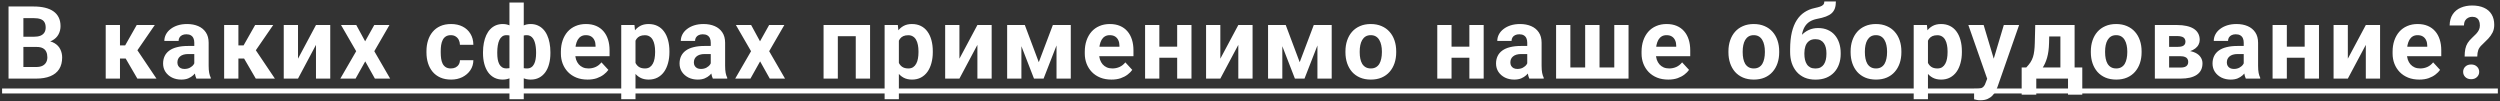 <?xml version="1.0" encoding="UTF-8"?> <svg xmlns="http://www.w3.org/2000/svg" width="986" height="40" viewBox="0 0 986 40" fill="none"><rect x="0" y="0" width="986" height="40" fill="#333333" stroke="none"/> <path d="M14.498 18.52H7.194L7.155 14.496H13.287C14.368 14.496 15.254 14.359 15.944 14.086C16.634 13.8 17.148 13.389 17.487 12.855C17.838 12.309 18.014 11.645 18.014 10.863C18.014 9.978 17.845 9.262 17.506 8.715C17.181 8.168 16.666 7.771 15.963 7.523C15.273 7.276 14.381 7.152 13.287 7.152H9.225V31H3.366V2.562H13.287C14.941 2.562 16.419 2.719 17.721 3.031C19.036 3.344 20.149 3.819 21.061 4.457C21.972 5.095 22.669 5.902 23.151 6.879C23.633 7.842 23.873 8.988 23.873 10.316C23.873 11.488 23.607 12.569 23.073 13.559C22.552 14.548 21.725 15.355 20.592 15.98C19.472 16.605 18.008 16.951 16.198 17.016L14.498 18.52ZM14.245 31H5.592L7.877 26.43H14.245C15.273 26.43 16.113 26.267 16.764 25.941C17.415 25.603 17.897 25.147 18.209 24.574C18.522 24.001 18.678 23.344 18.678 22.602C18.678 21.768 18.535 21.046 18.248 20.434C17.975 19.822 17.532 19.353 16.92 19.027C16.308 18.689 15.501 18.52 14.498 18.52H8.854L8.893 14.496H15.924L17.272 16.078C19.004 16.052 20.397 16.358 21.452 16.996C22.519 17.621 23.294 18.435 23.776 19.438C24.271 20.44 24.518 21.514 24.518 22.66C24.518 24.483 24.121 26.02 23.327 27.27C22.532 28.506 21.367 29.438 19.831 30.062C18.307 30.688 16.445 31 14.245 31ZM47.318 9.867V31H41.693V9.867H47.318ZM61.048 9.867L51.947 23.09H46.322L45.638 17.895H49.369L53.919 9.867H61.048ZM54.173 31L48.978 22.074L53.88 19.359L61.712 31H54.173ZM76.628 26.234V16.82C76.628 16.143 76.517 15.564 76.296 15.082C76.075 14.587 75.73 14.203 75.261 13.93C74.805 13.656 74.213 13.52 73.484 13.52C72.859 13.52 72.318 13.63 71.862 13.852C71.407 14.06 71.055 14.366 70.808 14.77C70.56 15.16 70.437 15.622 70.437 16.156H64.812C64.812 15.258 65.02 14.405 65.437 13.598C65.853 12.79 66.459 12.081 67.253 11.469C68.047 10.844 68.991 10.355 70.085 10.004C71.192 9.652 72.429 9.477 73.796 9.477C75.437 9.477 76.895 9.75 78.171 10.297C79.447 10.844 80.45 11.664 81.179 12.758C81.921 13.852 82.292 15.219 82.292 16.859V25.902C82.292 27.061 82.364 28.012 82.507 28.754C82.65 29.483 82.859 30.121 83.132 30.668V31H77.448C77.175 30.427 76.967 29.711 76.823 28.852C76.693 27.979 76.628 27.107 76.628 26.234ZM77.37 18.129L77.409 21.312H74.265C73.523 21.312 72.878 21.397 72.331 21.566C71.784 21.736 71.335 21.977 70.984 22.289C70.632 22.588 70.372 22.94 70.202 23.344C70.046 23.747 69.968 24.19 69.968 24.672C69.968 25.154 70.079 25.59 70.3 25.98C70.521 26.358 70.84 26.658 71.257 26.879C71.674 27.087 72.162 27.191 72.722 27.191C73.568 27.191 74.304 27.022 74.929 26.684C75.554 26.345 76.036 25.928 76.374 25.434C76.726 24.939 76.908 24.47 76.921 24.027L78.406 26.41C78.197 26.944 77.911 27.497 77.546 28.07C77.195 28.643 76.745 29.184 76.198 29.691C75.652 30.186 74.994 30.596 74.226 30.922C73.458 31.234 72.546 31.391 71.491 31.391C70.15 31.391 68.933 31.124 67.839 30.59C66.758 30.043 65.899 29.294 65.261 28.344C64.636 27.38 64.323 26.287 64.323 25.062C64.323 23.956 64.532 22.973 64.948 22.113C65.365 21.254 65.977 20.531 66.784 19.945C67.605 19.346 68.627 18.897 69.851 18.598C71.075 18.285 72.494 18.129 74.109 18.129H77.37ZM94.024 9.867V31H88.399V9.867H94.024ZM107.755 9.867L98.653 23.09H93.028L92.344 17.895H96.075L100.626 9.867H107.755ZM100.88 31L95.684 22.074L100.587 19.359L108.419 31H100.88ZM117.534 23.148L124.623 9.867H130.248V31H124.623V17.699L117.534 31H111.909V9.867H117.534V23.148ZM140.516 9.867L144.012 16.293L147.605 9.867H153.602L147.625 20.199L153.875 31H147.859L144.051 24.203L140.242 31H134.227L140.477 20.199L134.5 9.867H140.516ZM177.827 26.996C178.517 26.996 179.129 26.866 179.663 26.605C180.197 26.332 180.614 25.954 180.913 25.473C181.226 24.978 181.389 24.398 181.402 23.734H186.695C186.682 25.219 186.284 26.54 185.503 27.699C184.722 28.845 183.674 29.75 182.359 30.414C181.043 31.065 179.572 31.391 177.945 31.391C176.304 31.391 174.872 31.117 173.648 30.57C172.437 30.023 171.428 29.268 170.62 28.305C169.813 27.328 169.208 26.195 168.804 24.906C168.4 23.604 168.198 22.211 168.198 20.727V20.16C168.198 18.663 168.4 17.27 168.804 15.98C169.208 14.678 169.813 13.546 170.62 12.582C171.428 11.605 172.437 10.844 173.648 10.297C174.859 9.75 176.278 9.477 177.905 9.477C179.637 9.477 181.154 9.809 182.456 10.473C183.771 11.137 184.8 12.087 185.542 13.324C186.297 14.548 186.682 16 186.695 17.68H181.402C181.389 16.977 181.239 16.338 180.952 15.766C180.679 15.193 180.275 14.737 179.741 14.398C179.221 14.047 178.576 13.871 177.808 13.871C176.988 13.871 176.317 14.047 175.796 14.398C175.275 14.737 174.872 15.206 174.585 15.805C174.299 16.391 174.097 17.061 173.98 17.816C173.876 18.559 173.823 19.34 173.823 20.16V20.727C173.823 21.547 173.876 22.335 173.98 23.09C174.084 23.845 174.279 24.516 174.566 25.102C174.865 25.688 175.275 26.15 175.796 26.488C176.317 26.827 176.994 26.996 177.827 26.996ZM217.079 20.57V20.98C217.079 22.504 216.91 23.904 216.571 25.18C216.246 26.443 215.751 27.543 215.087 28.48C214.423 29.405 213.609 30.121 212.645 30.629C211.682 31.137 210.569 31.391 209.305 31.391C208.134 31.391 207.118 31.169 206.259 30.727C205.412 30.271 204.696 29.639 204.11 28.832C203.537 28.012 203.069 27.061 202.704 25.98C202.352 24.887 202.092 23.708 201.923 22.445V19.066C202.092 17.712 202.352 16.456 202.704 15.297C203.055 14.125 203.518 13.103 204.091 12.23C204.677 11.358 205.393 10.681 206.239 10.199C207.085 9.717 208.095 9.477 209.266 9.477C210.282 9.477 211.2 9.652 212.02 10.004C212.854 10.355 213.583 10.857 214.208 11.508C214.846 12.159 215.373 12.947 215.79 13.871C216.22 14.783 216.539 15.805 216.747 16.938C216.968 18.07 217.079 19.281 217.079 20.57ZM211.434 20.98V20.57C211.434 19.841 211.389 19.145 211.298 18.48C211.22 17.803 211.089 17.185 210.907 16.625C210.738 16.065 210.51 15.583 210.223 15.18C209.937 14.763 209.592 14.444 209.188 14.223C208.785 13.988 208.322 13.871 207.802 13.871C206.89 13.871 206.141 14.053 205.555 14.418C204.983 14.77 204.553 15.277 204.266 15.941C203.993 16.592 203.837 17.361 203.798 18.246V23.285C203.85 24.04 204.013 24.698 204.286 25.258C204.572 25.805 205.002 26.234 205.575 26.547C206.161 26.846 206.916 26.996 207.841 26.996C208.505 26.996 209.065 26.846 209.52 26.547C209.989 26.247 210.36 25.824 210.634 25.277C210.92 24.73 211.122 24.099 211.239 23.383C211.369 22.654 211.434 21.853 211.434 20.98ZM190.497 20.98V20.57C190.497 19.281 190.608 18.07 190.829 16.938C191.05 15.805 191.369 14.783 191.786 13.871C192.216 12.947 192.743 12.159 193.368 11.508C193.993 10.857 194.716 10.355 195.536 10.004C196.369 9.652 197.294 9.477 198.309 9.477C199.468 9.477 200.471 9.717 201.317 10.199C202.164 10.681 202.873 11.358 203.446 12.23C204.019 13.103 204.481 14.125 204.833 15.297C205.184 16.456 205.451 17.712 205.634 19.066V22.289C205.451 23.591 205.184 24.796 204.833 25.902C204.481 26.996 204.013 27.96 203.427 28.793C202.854 29.613 202.144 30.251 201.298 30.707C200.451 31.163 199.442 31.391 198.27 31.391C197.02 31.391 195.907 31.137 194.93 30.629C193.967 30.121 193.153 29.405 192.489 28.48C191.838 27.543 191.343 26.443 191.005 25.18C190.666 23.904 190.497 22.504 190.497 20.98ZM196.122 20.57V20.98C196.122 21.853 196.18 22.654 196.298 23.383C196.428 24.099 196.63 24.73 196.903 25.277C197.19 25.811 197.561 26.228 198.016 26.527C198.472 26.827 199.032 26.977 199.696 26.977C200.634 26.977 201.389 26.82 201.962 26.508C202.548 26.195 202.984 25.753 203.27 25.18C203.557 24.607 203.713 23.923 203.739 23.129V18.246C203.713 17.361 203.557 16.592 203.27 15.941C202.997 15.277 202.574 14.77 202.001 14.418C201.428 14.053 200.673 13.871 199.735 13.871C199.071 13.871 198.505 14.047 198.036 14.398C197.58 14.75 197.209 15.232 196.923 15.844C196.649 16.456 196.447 17.172 196.317 17.992C196.187 18.799 196.122 19.659 196.122 20.57ZM200.927 39.125V1H206.571V39.125H200.927ZM231.741 31.391C230.1 31.391 228.629 31.13 227.327 30.609C226.024 30.076 224.918 29.34 224.006 28.402C223.108 27.465 222.418 26.378 221.936 25.141C221.454 23.891 221.213 22.562 221.213 21.156V20.375C221.213 18.773 221.441 17.309 221.897 15.98C222.353 14.652 223.004 13.5 223.85 12.523C224.709 11.547 225.751 10.798 226.975 10.277C228.199 9.743 229.579 9.477 231.116 9.477C232.613 9.477 233.941 9.724 235.1 10.219C236.259 10.713 237.229 11.417 238.01 12.328C238.804 13.24 239.403 14.333 239.807 15.609C240.211 16.872 240.413 18.279 240.413 19.828V22.172H223.616V18.422H234.885V17.992C234.885 17.211 234.742 16.514 234.455 15.902C234.182 15.277 233.765 14.783 233.205 14.418C232.646 14.053 231.929 13.871 231.057 13.871C230.315 13.871 229.677 14.034 229.143 14.359C228.609 14.685 228.173 15.141 227.834 15.727C227.509 16.312 227.261 17.003 227.092 17.797C226.936 18.578 226.858 19.438 226.858 20.375V21.156C226.858 22.003 226.975 22.784 227.209 23.5C227.457 24.216 227.802 24.835 228.245 25.355C228.7 25.876 229.247 26.28 229.885 26.566C230.536 26.853 231.272 26.996 232.092 26.996C233.108 26.996 234.052 26.801 234.924 26.41C235.81 26.006 236.571 25.401 237.209 24.594L239.944 27.562C239.501 28.201 238.896 28.812 238.127 29.398C237.372 29.984 236.461 30.466 235.393 30.844C234.325 31.208 233.108 31.391 231.741 31.391ZM250.641 13.93V39.125H245.016V9.867H250.23L250.641 13.93ZM264.02 20.199V20.609C264.02 22.146 263.837 23.572 263.473 24.887C263.121 26.202 262.6 27.348 261.91 28.324C261.22 29.288 260.361 30.043 259.332 30.59C258.316 31.124 257.145 31.391 255.816 31.391C254.527 31.391 253.408 31.13 252.457 30.609C251.507 30.088 250.706 29.359 250.055 28.422C249.417 27.471 248.902 26.371 248.512 25.121C248.121 23.871 247.822 22.53 247.613 21.098V20.023C247.822 18.487 248.121 17.081 248.512 15.805C248.902 14.516 249.417 13.402 250.055 12.465C250.706 11.514 251.5 10.779 252.438 10.258C253.388 9.737 254.501 9.477 255.777 9.477C257.118 9.477 258.297 9.73 259.312 10.238C260.341 10.746 261.201 11.475 261.891 12.426C262.594 13.376 263.121 14.509 263.473 15.824C263.837 17.139 264.02 18.598 264.02 20.199ZM258.375 20.609V20.199C258.375 19.301 258.297 18.474 258.141 17.719C257.997 16.951 257.763 16.28 257.438 15.707C257.125 15.134 256.708 14.691 256.188 14.379C255.68 14.053 255.061 13.891 254.332 13.891C253.564 13.891 252.906 14.014 252.359 14.262C251.826 14.509 251.389 14.867 251.051 15.336C250.712 15.805 250.458 16.365 250.289 17.016C250.12 17.667 250.016 18.402 249.977 19.223V21.938C250.042 22.901 250.224 23.767 250.523 24.535C250.823 25.29 251.285 25.889 251.91 26.332C252.535 26.775 253.355 26.996 254.371 26.996C255.113 26.996 255.738 26.833 256.246 26.508C256.754 26.169 257.164 25.707 257.477 25.121C257.802 24.535 258.03 23.858 258.16 23.09C258.303 22.322 258.375 21.495 258.375 20.609ZM280.322 26.234V16.82C280.322 16.143 280.211 15.564 279.99 15.082C279.768 14.587 279.423 14.203 278.955 13.93C278.499 13.656 277.907 13.52 277.177 13.52C276.552 13.52 276.012 13.63 275.556 13.852C275.101 14.06 274.749 14.366 274.502 14.77C274.254 15.16 274.13 15.622 274.13 16.156H268.505C268.505 15.258 268.714 14.405 269.13 13.598C269.547 12.79 270.153 12.081 270.947 11.469C271.741 10.844 272.685 10.355 273.779 10.004C274.886 9.652 276.123 9.477 277.49 9.477C279.13 9.477 280.589 9.75 281.865 10.297C283.141 10.844 284.143 11.664 284.873 12.758C285.615 13.852 285.986 15.219 285.986 16.859V25.902C285.986 27.061 286.058 28.012 286.201 28.754C286.344 29.483 286.552 30.121 286.826 30.668V31H281.142C280.869 30.427 280.66 29.711 280.517 28.852C280.387 27.979 280.322 27.107 280.322 26.234ZM281.064 18.129L281.103 21.312H277.959C277.216 21.312 276.572 21.397 276.025 21.566C275.478 21.736 275.029 21.977 274.677 22.289C274.326 22.588 274.065 22.94 273.896 23.344C273.74 23.747 273.662 24.19 273.662 24.672C273.662 25.154 273.772 25.59 273.994 25.98C274.215 26.358 274.534 26.658 274.951 26.879C275.367 27.087 275.856 27.191 276.416 27.191C277.262 27.191 277.998 27.022 278.623 26.684C279.248 26.345 279.729 25.928 280.068 25.434C280.42 24.939 280.602 24.47 280.615 24.027L282.099 26.41C281.891 26.944 281.604 27.497 281.24 28.07C280.888 28.643 280.439 29.184 279.892 29.691C279.345 30.186 278.688 30.596 277.92 30.922C277.151 31.234 276.24 31.391 275.185 31.391C273.844 31.391 272.627 31.124 271.533 30.59C270.452 30.043 269.593 29.294 268.955 28.344C268.33 27.38 268.017 26.287 268.017 25.062C268.017 23.956 268.226 22.973 268.642 22.113C269.059 21.254 269.671 20.531 270.478 19.945C271.298 19.346 272.321 18.897 273.545 18.598C274.768 18.285 276.188 18.129 277.802 18.129H281.064ZM296.253 9.867L299.749 16.293L303.343 9.867H309.339L303.363 20.199L309.613 31H303.597L299.788 24.203L295.98 31H289.964L296.214 20.199L290.238 9.867H296.253ZM339.053 9.867V14.281H328.819V9.867H339.053ZM330.44 9.867V31H324.815V9.867H330.44ZM343.155 9.867V31H337.51V9.867H343.155ZM354.516 13.93V39.125H348.891V9.867H354.105L354.516 13.93ZM367.895 20.199V20.609C367.895 22.146 367.712 23.572 367.348 24.887C366.996 26.202 366.475 27.348 365.785 28.324C365.095 29.288 364.236 30.043 363.207 30.59C362.191 31.124 361.02 31.391 359.691 31.391C358.402 31.391 357.283 31.13 356.332 30.609C355.382 30.088 354.581 29.359 353.93 28.422C353.292 27.471 352.777 26.371 352.387 25.121C351.996 23.871 351.697 22.53 351.488 21.098V20.023C351.697 18.487 351.996 17.081 352.387 15.805C352.777 14.516 353.292 13.402 353.93 12.465C354.581 11.514 355.375 10.779 356.312 10.258C357.263 9.737 358.376 9.477 359.652 9.477C360.993 9.477 362.172 9.73 363.188 10.238C364.216 10.746 365.076 11.475 365.766 12.426C366.469 13.376 366.996 14.509 367.348 15.824C367.712 17.139 367.895 18.598 367.895 20.199ZM362.25 20.609V20.199C362.25 19.301 362.172 18.474 362.016 17.719C361.872 16.951 361.638 16.28 361.312 15.707C361 15.134 360.583 14.691 360.062 14.379C359.555 14.053 358.936 13.891 358.207 13.891C357.439 13.891 356.781 14.014 356.234 14.262C355.701 14.509 355.264 14.867 354.926 15.336C354.587 15.805 354.333 16.365 354.164 17.016C353.995 17.667 353.891 18.402 353.852 19.223V21.938C353.917 22.901 354.099 23.767 354.398 24.535C354.698 25.29 355.16 25.889 355.785 26.332C356.41 26.775 357.23 26.996 358.246 26.996C358.988 26.996 359.613 26.833 360.121 26.508C360.629 26.169 361.039 25.707 361.352 25.121C361.677 24.535 361.905 23.858 362.035 23.09C362.178 22.322 362.25 21.495 362.25 20.609ZM378.396 23.148L385.486 9.867H391.111V31H385.486V17.699L378.396 31H372.771V9.867H378.396V23.148ZM409.698 24.535L415.245 9.867H419.835L411.593 31H407.804L399.601 9.867H404.191L409.698 24.535ZM402.843 9.867V31H397.218V9.867H402.843ZM416.691 31V9.867H422.316V31H416.691ZM438.364 31.391C436.723 31.391 435.252 31.13 433.95 30.609C432.648 30.076 431.541 29.34 430.63 28.402C429.731 27.465 429.041 26.378 428.559 25.141C428.078 23.891 427.837 22.562 427.837 21.156V20.375C427.837 18.773 428.065 17.309 428.52 15.98C428.976 14.652 429.627 13.5 430.473 12.523C431.333 11.547 432.374 10.798 433.598 10.277C434.822 9.743 436.203 9.477 437.739 9.477C439.236 9.477 440.565 9.724 441.723 10.219C442.882 10.713 443.852 11.417 444.634 12.328C445.428 13.24 446.027 14.333 446.43 15.609C446.834 16.872 447.036 18.279 447.036 19.828V22.172H430.239V18.422H441.509V17.992C441.509 17.211 441.365 16.514 441.079 15.902C440.805 15.277 440.389 14.783 439.829 14.418C439.269 14.053 438.553 13.871 437.68 13.871C436.938 13.871 436.3 14.034 435.766 14.359C435.233 14.685 434.796 15.141 434.458 15.727C434.132 16.312 433.885 17.003 433.716 17.797C433.559 18.578 433.481 19.438 433.481 20.375V21.156C433.481 22.003 433.598 22.784 433.833 23.5C434.08 24.216 434.425 24.835 434.868 25.355C435.324 25.876 435.871 26.28 436.509 26.566C437.16 26.853 437.895 26.996 438.716 26.996C439.731 26.996 440.675 26.801 441.548 26.41C442.433 26.006 443.195 25.401 443.833 24.594L446.567 27.562C446.124 28.201 445.519 28.812 444.751 29.398C443.996 29.984 443.084 30.466 442.016 30.844C440.949 31.208 439.731 31.391 438.364 31.391ZM466.112 18.402V22.777H455.37V18.402H466.112ZM457.245 9.867V31H451.62V9.867H457.245ZM469.92 9.867V31H464.276V9.867H469.92ZM481.301 23.148L488.391 9.867H494.016V31H488.391V17.699L481.301 31H475.676V9.867H481.301V23.148ZM512.603 24.535L518.15 9.867H522.74L514.498 31H510.709L502.505 9.867H507.095L512.603 24.535ZM505.748 9.867V31H500.123V9.867H505.748ZM519.595 31V9.867H525.22V31H519.595ZM530.644 20.648V20.238C530.644 18.689 530.865 17.263 531.308 15.961C531.751 14.646 532.395 13.507 533.241 12.543C534.088 11.579 535.129 10.831 536.366 10.297C537.603 9.75 539.023 9.477 540.624 9.477C542.226 9.477 543.652 9.75 544.902 10.297C546.152 10.831 547.2 11.579 548.046 12.543C548.906 13.507 549.557 14.646 549.999 15.961C550.442 17.263 550.663 18.689 550.663 20.238V20.648C550.663 22.185 550.442 23.611 549.999 24.926C549.557 26.228 548.906 27.367 548.046 28.344C547.2 29.307 546.158 30.056 544.921 30.59C543.684 31.124 542.265 31.391 540.663 31.391C539.062 31.391 537.636 31.124 536.386 30.59C535.149 30.056 534.101 29.307 533.241 28.344C532.395 27.367 531.751 26.228 531.308 24.926C530.865 23.611 530.644 22.185 530.644 20.648ZM536.269 20.238V20.648C536.269 21.534 536.347 22.361 536.503 23.129C536.659 23.897 536.907 24.574 537.245 25.16C537.597 25.733 538.053 26.182 538.613 26.508C539.172 26.833 539.856 26.996 540.663 26.996C541.445 26.996 542.115 26.833 542.675 26.508C543.235 26.182 543.684 25.733 544.023 25.16C544.361 24.574 544.609 23.897 544.765 23.129C544.934 22.361 545.019 21.534 545.019 20.648V20.238C545.019 19.379 544.934 18.572 544.765 17.816C544.609 17.048 544.355 16.371 544.003 15.785C543.665 15.186 543.215 14.717 542.656 14.379C542.096 14.04 541.419 13.871 540.624 13.871C539.83 13.871 539.153 14.04 538.593 14.379C538.046 14.717 537.597 15.186 537.245 15.785C536.907 16.371 536.659 17.048 536.503 17.816C536.347 18.572 536.269 19.379 536.269 20.238ZM581.354 18.402V22.777H570.612V18.402H581.354ZM572.487 9.867V31H566.862V9.867H572.487ZM585.162 9.867V31H579.518V9.867H585.162ZM602.344 26.234V16.82C602.344 16.143 602.233 15.564 602.012 15.082C601.79 14.587 601.445 14.203 600.977 13.93C600.521 13.656 599.928 13.52 599.199 13.52C598.574 13.52 598.034 13.63 597.578 13.852C597.122 14.06 596.771 14.366 596.523 14.77C596.276 15.16 596.152 15.622 596.152 16.156H590.527C590.527 15.258 590.736 14.405 591.152 13.598C591.569 12.79 592.174 12.081 592.969 11.469C593.763 10.844 594.707 10.355 595.801 10.004C596.908 9.652 598.145 9.477 599.512 9.477C601.152 9.477 602.611 9.75 603.887 10.297C605.163 10.844 606.165 11.664 606.895 12.758C607.637 13.852 608.008 15.219 608.008 16.859V25.902C608.008 27.061 608.079 28.012 608.223 28.754C608.366 29.483 608.574 30.121 608.848 30.668V31H603.164C602.891 30.427 602.682 29.711 602.539 28.852C602.409 27.979 602.344 27.107 602.344 26.234ZM603.086 18.129L603.125 21.312H599.98C599.238 21.312 598.594 21.397 598.047 21.566C597.5 21.736 597.051 21.977 596.699 22.289C596.348 22.588 596.087 22.94 595.918 23.344C595.762 23.747 595.684 24.19 595.684 24.672C595.684 25.154 595.794 25.59 596.016 25.98C596.237 26.358 596.556 26.658 596.973 26.879C597.389 27.087 597.878 27.191 598.438 27.191C599.284 27.191 600.02 27.022 600.645 26.684C601.27 26.345 601.751 25.928 602.09 25.434C602.441 24.939 602.624 24.47 602.637 24.027L604.121 26.41C603.913 26.944 603.626 27.497 603.262 28.07C602.91 28.643 602.461 29.184 601.914 29.691C601.367 30.186 600.71 30.596 599.941 30.922C599.173 31.234 598.262 31.391 597.207 31.391C595.866 31.391 594.648 31.124 593.555 30.59C592.474 30.043 591.615 29.294 590.977 28.344C590.352 27.38 590.039 26.287 590.039 25.062C590.039 23.956 590.247 22.973 590.664 22.113C591.081 21.254 591.693 20.531 592.5 19.945C593.32 19.346 594.342 18.897 595.566 18.598C596.79 18.285 598.21 18.129 599.824 18.129H603.086ZM613.724 9.867H619.349V26.605H625.189V9.867H630.853V26.605H636.673V9.867H642.298V31H613.724V9.867ZM657.956 31.391C656.316 31.391 654.844 31.13 653.542 30.609C652.24 30.076 651.133 29.34 650.222 28.402C649.323 27.465 648.633 26.378 648.152 25.141C647.67 23.891 647.429 22.562 647.429 21.156V20.375C647.429 18.773 647.657 17.309 648.113 15.98C648.568 14.652 649.219 13.5 650.066 12.523C650.925 11.547 651.967 10.798 653.191 10.277C654.415 9.743 655.795 9.477 657.331 9.477C658.829 9.477 660.157 9.724 661.316 10.219C662.475 10.713 663.445 11.417 664.226 12.328C665.02 13.24 665.619 14.333 666.023 15.609C666.426 16.872 666.628 18.279 666.628 19.828V22.172H649.831V18.422H661.101V17.992C661.101 17.211 660.958 16.514 660.671 15.902C660.398 15.277 659.981 14.783 659.421 14.418C658.861 14.053 658.145 13.871 657.273 13.871C656.531 13.871 655.892 14.034 655.359 14.359C654.825 14.685 654.389 15.141 654.05 15.727C653.725 16.312 653.477 17.003 653.308 17.797C653.152 18.578 653.073 19.438 653.073 20.375V21.156C653.073 22.003 653.191 22.784 653.425 23.5C653.672 24.216 654.017 24.835 654.46 25.355C654.916 25.876 655.463 26.28 656.101 26.566C656.752 26.853 657.488 26.996 658.308 26.996C659.323 26.996 660.267 26.801 661.14 26.41C662.025 26.006 662.787 25.401 663.425 24.594L666.159 27.562C665.717 28.201 665.111 28.812 664.343 29.398C663.588 29.984 662.676 30.466 661.609 30.844C660.541 31.208 659.323 31.391 657.956 31.391ZM681.694 20.648V20.238C681.694 18.689 681.915 17.263 682.358 15.961C682.8 14.646 683.445 13.507 684.291 12.543C685.138 11.579 686.179 10.831 687.416 10.297C688.653 9.75 690.073 9.477 691.674 9.477C693.276 9.477 694.702 9.75 695.952 10.297C697.202 10.831 698.25 11.579 699.096 12.543C699.955 13.507 700.606 14.646 701.049 15.961C701.492 17.263 701.713 18.689 701.713 20.238V20.648C701.713 22.185 701.492 23.611 701.049 24.926C700.606 26.228 699.955 27.367 699.096 28.344C698.25 29.307 697.208 30.056 695.971 30.59C694.734 31.124 693.315 31.391 691.713 31.391C690.112 31.391 688.686 31.124 687.436 30.59C686.199 30.056 685.151 29.307 684.291 28.344C683.445 27.367 682.8 26.228 682.358 24.926C681.915 23.611 681.694 22.185 681.694 20.648ZM687.319 20.238V20.648C687.319 21.534 687.397 22.361 687.553 23.129C687.709 23.897 687.957 24.574 688.295 25.16C688.647 25.733 689.103 26.182 689.662 26.508C690.222 26.833 690.906 26.996 691.713 26.996C692.495 26.996 693.165 26.833 693.725 26.508C694.285 26.182 694.734 25.733 695.073 25.16C695.411 24.574 695.659 23.897 695.815 23.129C695.984 22.361 696.069 21.534 696.069 20.648V20.238C696.069 19.379 695.984 18.572 695.815 17.816C695.659 17.048 695.405 16.371 695.053 15.785C694.715 15.186 694.265 14.717 693.705 14.379C693.146 14.04 692.468 13.871 691.674 13.871C690.88 13.871 690.203 14.04 689.643 14.379C689.096 14.717 688.647 15.186 688.295 15.785C687.957 16.371 687.709 17.048 687.553 17.816C687.397 18.572 687.319 19.379 687.319 20.238ZM719.52 0.57H724.07C724.07 1.625 723.94 2.53 723.68 3.285C723.419 4.027 723.003 4.665 722.43 5.199C721.857 5.72 721.089 6.163 720.125 6.527C719.161 6.892 717.97 7.204 716.551 7.465C715.457 7.686 714.507 8.051 713.699 8.559C712.905 9.066 712.247 9.763 711.727 10.648C711.219 11.521 710.854 12.628 710.633 13.969C710.411 15.297 710.333 16.898 710.398 18.773V19.711L706.023 20.316V19.379C706.036 16.827 706.264 14.607 706.707 12.719C707.163 10.831 707.807 9.242 708.641 7.953C709.474 6.651 710.477 5.616 711.648 4.848C712.82 4.066 714.122 3.52 715.555 3.207C716.518 2.999 717.286 2.797 717.859 2.602C718.445 2.393 718.868 2.133 719.129 1.82C719.389 1.508 719.52 1.091 719.52 0.57ZM717.059 11.059C718.491 11.059 719.76 11.306 720.867 11.801C721.974 12.283 722.905 12.966 723.66 13.852C724.415 14.737 724.988 15.779 725.379 16.977C725.77 18.174 725.965 19.483 725.965 20.902V21.312C725.965 22.758 725.743 24.099 725.301 25.336C724.871 26.56 724.233 27.628 723.387 28.539C722.54 29.451 721.499 30.16 720.262 30.668C719.025 31.163 717.612 31.41 716.023 31.41C714.422 31.41 712.996 31.143 711.746 30.609C710.509 30.062 709.461 29.301 708.602 28.324C707.755 27.335 707.111 26.182 706.668 24.867C706.238 23.539 706.023 22.094 706.023 20.531V20.102C706.023 19.88 706.121 19.665 706.316 19.457C706.525 19.236 706.766 18.988 707.039 18.715C707.326 18.441 707.579 18.096 707.801 17.68C708.582 16.234 709.435 15.023 710.359 14.047C711.284 13.057 712.293 12.315 713.387 11.82C714.493 11.312 715.717 11.059 717.059 11.059ZM715.984 15.453C714.93 15.453 714.083 15.707 713.445 16.215C712.807 16.71 712.345 17.374 712.059 18.207C711.785 19.027 711.648 19.926 711.648 20.902V21.312C711.648 22.107 711.727 22.849 711.883 23.539C712.039 24.216 712.286 24.822 712.625 25.355C712.964 25.876 713.413 26.287 713.973 26.586C714.533 26.872 715.216 27.016 716.023 27.016C716.805 27.016 717.469 26.872 718.016 26.586C718.576 26.287 719.025 25.876 719.363 25.355C719.702 24.822 719.949 24.216 720.105 23.539C720.262 22.849 720.34 22.107 720.34 21.312V20.902C720.34 20.16 720.262 19.463 720.105 18.812C719.949 18.148 719.702 17.569 719.363 17.074C719.025 16.566 718.576 16.169 718.016 15.883C717.456 15.596 716.779 15.453 715.984 15.453ZM729.884 20.648V20.238C729.884 18.689 730.106 17.263 730.548 15.961C730.991 14.646 731.636 13.507 732.482 12.543C733.328 11.579 734.37 10.831 735.607 10.297C736.844 9.75 738.263 9.477 739.865 9.477C741.466 9.477 742.892 9.75 744.142 10.297C745.392 10.831 746.44 11.579 747.287 12.543C748.146 13.507 748.797 14.646 749.24 15.961C749.683 17.263 749.904 18.689 749.904 20.238V20.648C749.904 22.185 749.683 23.611 749.24 24.926C748.797 26.228 748.146 27.367 747.287 28.344C746.44 29.307 745.399 30.056 744.162 30.59C742.925 31.124 741.505 31.391 739.904 31.391C738.302 31.391 736.877 31.124 735.627 30.59C734.39 30.056 733.341 29.307 732.482 28.344C731.636 27.367 730.991 26.228 730.548 24.926C730.106 23.611 729.884 22.185 729.884 20.648ZM735.509 20.238V20.648C735.509 21.534 735.588 22.361 735.744 23.129C735.9 23.897 736.147 24.574 736.486 25.16C736.838 25.733 737.293 26.182 737.853 26.508C738.413 26.833 739.097 26.996 739.904 26.996C740.685 26.996 741.356 26.833 741.916 26.508C742.476 26.182 742.925 25.733 743.263 25.16C743.602 24.574 743.849 23.897 744.005 23.129C744.175 22.361 744.259 21.534 744.259 20.648V20.238C744.259 19.379 744.175 18.572 744.005 17.816C743.849 17.048 743.595 16.371 743.244 15.785C742.905 15.186 742.456 14.717 741.896 14.379C741.336 14.04 740.659 13.871 739.865 13.871C739.071 13.871 738.394 14.04 737.834 14.379C737.287 14.717 736.838 15.186 736.486 15.785C736.147 16.371 735.9 17.048 735.744 17.816C735.588 18.572 735.509 19.379 735.509 20.238ZM760.386 13.93V39.125H754.761V9.867H759.976L760.386 13.93ZM773.765 20.199V20.609C773.765 22.146 773.583 23.572 773.218 24.887C772.866 26.202 772.346 27.348 771.656 28.324C770.965 29.288 770.106 30.043 769.077 30.59C768.062 31.124 766.89 31.391 765.562 31.391C764.273 31.391 763.153 31.13 762.202 30.609C761.252 30.088 760.451 29.359 759.8 28.422C759.162 27.471 758.648 26.371 758.257 25.121C757.866 23.871 757.567 22.53 757.359 21.098V20.023C757.567 18.487 757.866 17.081 758.257 15.805C758.648 14.516 759.162 13.402 759.8 12.465C760.451 11.514 761.245 10.779 762.183 10.258C763.133 9.737 764.247 9.477 765.523 9.477C766.864 9.477 768.042 9.73 769.058 10.238C770.087 10.746 770.946 11.475 771.636 12.426C772.339 13.376 772.866 14.509 773.218 15.824C773.583 17.139 773.765 18.598 773.765 20.199ZM768.12 20.609V20.199C768.12 19.301 768.042 18.474 767.886 17.719C767.743 16.951 767.508 16.28 767.183 15.707C766.87 15.134 766.454 14.691 765.933 14.379C765.425 14.053 764.807 13.891 764.077 13.891C763.309 13.891 762.652 14.014 762.105 14.262C761.571 14.509 761.135 14.867 760.796 15.336C760.458 15.805 760.204 16.365 760.034 17.016C759.865 17.667 759.761 18.402 759.722 19.223V21.938C759.787 22.901 759.969 23.767 760.269 24.535C760.568 25.29 761.031 25.889 761.656 26.332C762.281 26.775 763.101 26.996 764.116 26.996C764.859 26.996 765.484 26.833 765.991 26.508C766.499 26.169 766.909 25.707 767.222 25.121C767.547 24.535 767.775 23.858 767.906 23.09C768.049 22.322 768.12 21.495 768.12 20.609ZM784.696 28.617L790.302 9.867H796.337L787.841 34.184C787.658 34.717 787.411 35.29 787.098 35.902C786.799 36.514 786.389 37.094 785.868 37.641C785.36 38.2 784.716 38.656 783.934 39.008C783.166 39.359 782.222 39.535 781.102 39.535C780.568 39.535 780.132 39.503 779.794 39.438C779.455 39.372 779.052 39.281 778.583 39.164V35.043C778.726 35.043 778.876 35.043 779.032 35.043C779.188 35.056 779.338 35.062 779.481 35.062C780.223 35.062 780.829 34.978 781.298 34.809C781.766 34.639 782.144 34.379 782.43 34.027C782.717 33.689 782.945 33.246 783.114 32.699L784.696 28.617ZM782.352 9.867L786.942 25.18L787.743 31.137L783.915 31.547L776.317 9.867H782.352ZM802.698 9.867H808.323L808.147 16.938C808.095 19.203 807.834 21.15 807.366 22.777C806.897 24.405 806.272 25.772 805.491 26.879C804.709 27.986 803.817 28.871 802.815 29.535C801.825 30.186 800.784 30.674 799.69 31H798.635L798.577 26.664L799.162 26.605C799.827 25.915 800.373 25.245 800.803 24.594C801.233 23.93 801.565 23.233 801.799 22.504C802.034 21.775 802.203 20.961 802.307 20.062C802.424 19.164 802.496 18.122 802.522 16.938L802.698 9.867ZM804.221 9.867H818.225V31H812.62V14.379H804.221V9.867ZM797.346 26.605H821.252V37.348H815.627V31H803.108V37.348H797.346V26.605ZM824.625 20.648V20.238C824.625 18.689 824.846 17.263 825.289 15.961C825.732 14.646 826.376 13.507 827.223 12.543C828.069 11.579 829.111 10.831 830.348 10.297C831.585 9.75 833.004 9.477 834.605 9.477C836.207 9.477 837.633 9.75 838.883 10.297C840.133 10.831 841.181 11.579 842.027 12.543C842.887 13.507 843.538 14.646 843.98 15.961C844.423 17.263 844.645 18.689 844.645 20.238V20.648C844.645 22.185 844.423 23.611 843.98 24.926C843.538 26.228 842.887 27.367 842.027 28.344C841.181 29.307 840.139 30.056 838.902 30.59C837.665 31.124 836.246 31.391 834.645 31.391C833.043 31.391 831.617 31.124 830.367 30.59C829.13 30.056 828.082 29.307 827.223 28.344C826.376 27.367 825.732 26.228 825.289 24.926C824.846 23.611 824.625 22.185 824.625 20.648ZM830.25 20.238V20.648C830.25 21.534 830.328 22.361 830.484 23.129C830.641 23.897 830.888 24.574 831.227 25.16C831.578 25.733 832.034 26.182 832.594 26.508C833.154 26.833 833.837 26.996 834.645 26.996C835.426 26.996 836.096 26.833 836.656 26.508C837.216 26.182 837.665 25.733 838.004 25.16C838.342 24.574 838.59 23.897 838.746 23.129C838.915 22.361 839 21.534 839 20.648V20.238C839 19.379 838.915 18.572 838.746 17.816C838.59 17.048 838.336 16.371 837.984 15.785C837.646 15.186 837.197 14.717 836.637 14.379C836.077 14.04 835.4 13.871 834.605 13.871C833.811 13.871 833.134 14.04 832.574 14.379C832.027 14.717 831.578 15.186 831.227 15.785C830.888 16.371 830.641 17.048 830.484 17.816C830.328 18.572 830.25 19.379 830.25 20.238ZM860.029 22.172H853.408L853.369 18.48H858.838C859.567 18.48 860.159 18.409 860.615 18.266C861.071 18.109 861.403 17.881 861.611 17.582C861.832 17.27 861.943 16.892 861.943 16.449C861.943 16.059 861.871 15.727 861.728 15.453C861.598 15.167 861.396 14.932 861.123 14.75C860.849 14.568 860.504 14.438 860.088 14.359C859.684 14.268 859.209 14.223 858.662 14.223H855.498V31H849.873V9.867H858.662C860.042 9.867 861.279 9.991 862.373 10.238C863.466 10.473 864.397 10.831 865.166 11.312C865.947 11.794 866.539 12.406 866.943 13.148C867.36 13.878 867.568 14.743 867.568 15.746C867.568 16.397 867.418 17.009 867.119 17.582C866.832 18.155 866.403 18.663 865.83 19.105C865.257 19.548 864.547 19.913 863.701 20.199C862.867 20.473 861.904 20.642 860.81 20.707L860.029 22.172ZM860.029 31H852.021L853.955 26.645H860.029C860.719 26.645 861.285 26.56 861.728 26.391C862.171 26.221 862.496 25.974 862.705 25.648C862.926 25.31 863.037 24.906 863.037 24.438C863.037 23.982 862.939 23.585 862.744 23.246C862.548 22.908 862.229 22.647 861.787 22.465C861.357 22.27 860.771 22.172 860.029 22.172H854.775L854.814 18.48H860.791L862.158 19.965C863.642 20.056 864.866 20.336 865.83 20.805C866.793 21.273 867.503 21.872 867.959 22.602C868.427 23.318 868.662 24.105 868.662 24.965C868.662 25.967 868.473 26.846 868.095 27.602C867.718 28.357 867.158 28.988 866.416 29.496C865.686 29.991 864.788 30.369 863.72 30.629C862.653 30.876 861.422 31 860.029 31ZM884.925 26.234V16.82C884.925 16.143 884.814 15.564 884.593 15.082C884.372 14.587 884.027 14.203 883.558 13.93C883.102 13.656 882.51 13.52 881.781 13.52C881.156 13.52 880.615 13.63 880.159 13.852C879.704 14.06 879.352 14.366 879.105 14.77C878.857 15.16 878.734 15.622 878.734 16.156H873.109C873.109 15.258 873.317 14.405 873.734 13.598C874.15 12.79 874.756 12.081 875.55 11.469C876.344 10.844 877.288 10.355 878.382 10.004C879.489 9.652 880.726 9.477 882.093 9.477C883.734 9.477 885.192 9.75 886.468 10.297C887.744 10.844 888.747 11.664 889.476 12.758C890.218 13.852 890.589 15.219 890.589 16.859V25.902C890.589 27.061 890.661 28.012 890.804 28.754C890.947 29.483 891.156 30.121 891.429 30.668V31H885.745C885.472 30.427 885.264 29.711 885.12 28.852C884.99 27.979 884.925 27.107 884.925 26.234ZM885.667 18.129L885.706 21.312H882.562C881.82 21.312 881.175 21.397 880.628 21.566C880.081 21.736 879.632 21.977 879.281 22.289C878.929 22.588 878.669 22.94 878.499 23.344C878.343 23.747 878.265 24.19 878.265 24.672C878.265 25.154 878.376 25.59 878.597 25.98C878.818 26.358 879.137 26.658 879.554 26.879C879.971 27.087 880.459 27.191 881.019 27.191C881.865 27.191 882.601 27.022 883.226 26.684C883.851 26.345 884.333 25.928 884.671 25.434C885.023 24.939 885.205 24.47 885.218 24.027L886.702 26.41C886.494 26.944 886.208 27.497 885.843 28.07C885.491 28.643 885.042 29.184 884.495 29.691C883.948 30.186 883.291 30.596 882.523 30.922C881.754 31.234 880.843 31.391 879.788 31.391C878.447 31.391 877.23 31.124 876.136 30.59C875.055 30.043 874.196 29.294 873.558 28.344C872.933 27.38 872.62 26.287 872.62 25.062C872.62 23.956 872.829 22.973 873.245 22.113C873.662 21.254 874.274 20.531 875.081 19.945C875.902 19.346 876.924 18.897 878.148 18.598C879.372 18.285 880.791 18.129 882.406 18.129H885.667ZM910.798 18.402V22.777H900.055V18.402H910.798ZM901.93 9.867V31H896.305V9.867H901.93ZM914.606 9.867V31H908.962V9.867H914.606ZM925.987 23.148L933.077 9.867H938.702V31H933.077V17.699L925.987 31H920.362V9.867H925.987V23.148ZM954.164 31.391C952.523 31.391 951.052 31.13 949.75 30.609C948.448 30.076 947.341 29.34 946.43 28.402C945.531 27.465 944.841 26.378 944.359 25.141C943.878 23.891 943.637 22.562 943.637 21.156V20.375C943.637 18.773 943.865 17.309 944.32 15.98C944.776 14.652 945.427 13.5 946.273 12.523C947.133 11.547 948.174 10.798 949.398 10.277C950.622 9.743 952.003 9.477 953.539 9.477C955.036 9.477 956.365 9.724 957.523 10.219C958.682 10.713 959.652 11.417 960.434 12.328C961.228 13.24 961.827 14.333 962.23 15.609C962.634 16.872 962.836 18.279 962.836 19.828V22.172H946.039V18.422H957.309V17.992C957.309 17.211 957.165 16.514 956.879 15.902C956.605 15.277 956.189 14.783 955.629 14.418C955.069 14.053 954.353 13.871 953.48 13.871C952.738 13.871 952.1 14.034 951.566 14.359C951.033 14.685 950.596 15.141 950.258 15.727C949.932 16.312 949.685 17.003 949.516 17.797C949.359 18.578 949.281 19.438 949.281 20.375V21.156C949.281 22.003 949.398 22.784 949.633 23.5C949.88 24.216 950.225 24.835 950.668 25.355C951.124 25.876 951.671 26.28 952.309 26.566C952.96 26.853 953.695 26.996 954.516 26.996C955.531 26.996 956.475 26.801 957.348 26.41C958.233 26.006 958.995 25.401 959.633 24.594L962.367 27.562C961.924 28.201 961.319 28.812 960.551 29.398C959.796 29.984 958.884 30.466 957.816 30.844C956.749 31.208 955.531 31.391 954.164 31.391ZM977.029 22.309H972.048C972.061 21.137 972.153 20.128 972.322 19.281C972.504 18.422 972.81 17.647 973.24 16.957C973.683 16.267 974.269 15.583 974.998 14.906C975.61 14.359 976.144 13.838 976.599 13.344C977.055 12.849 977.413 12.341 977.673 11.82C977.934 11.287 978.064 10.694 978.064 10.043C978.064 9.288 977.947 8.663 977.713 8.168C977.491 7.66 977.153 7.276 976.697 7.016C976.254 6.755 975.694 6.625 975.017 6.625C974.457 6.625 973.936 6.749 973.455 6.996C972.973 7.23 972.576 7.595 972.263 8.09C971.964 8.585 971.808 9.236 971.795 10.043H966.13C966.17 8.259 966.58 6.788 967.361 5.629C968.155 4.457 969.216 3.591 970.545 3.031C971.873 2.458 973.364 2.172 975.017 2.172C976.84 2.172 978.403 2.471 979.705 3.07C981.007 3.656 982.003 4.522 982.693 5.668C983.383 6.801 983.728 8.181 983.728 9.809C983.728 10.941 983.507 11.95 983.064 12.836C982.621 13.708 982.042 14.522 981.326 15.277C980.61 16.033 979.822 16.814 978.963 17.621C978.22 18.285 977.713 18.982 977.439 19.711C977.179 20.44 977.042 21.306 977.029 22.309ZM971.463 28.344C971.463 27.51 971.749 26.82 972.322 26.273C972.895 25.713 973.663 25.434 974.627 25.434C975.577 25.434 976.339 25.713 976.912 26.273C977.498 26.82 977.791 27.51 977.791 28.344C977.791 29.151 977.498 29.835 976.912 30.395C976.339 30.954 975.577 31.234 974.627 31.234C973.663 31.234 972.895 30.954 972.322 30.395C971.749 29.835 971.463 29.151 971.463 28.344Z" fill="white"></path> <path d="M0.827 34.906H985.154V36.859H0.827V34.906Z" fill="white"></path> </svg> 